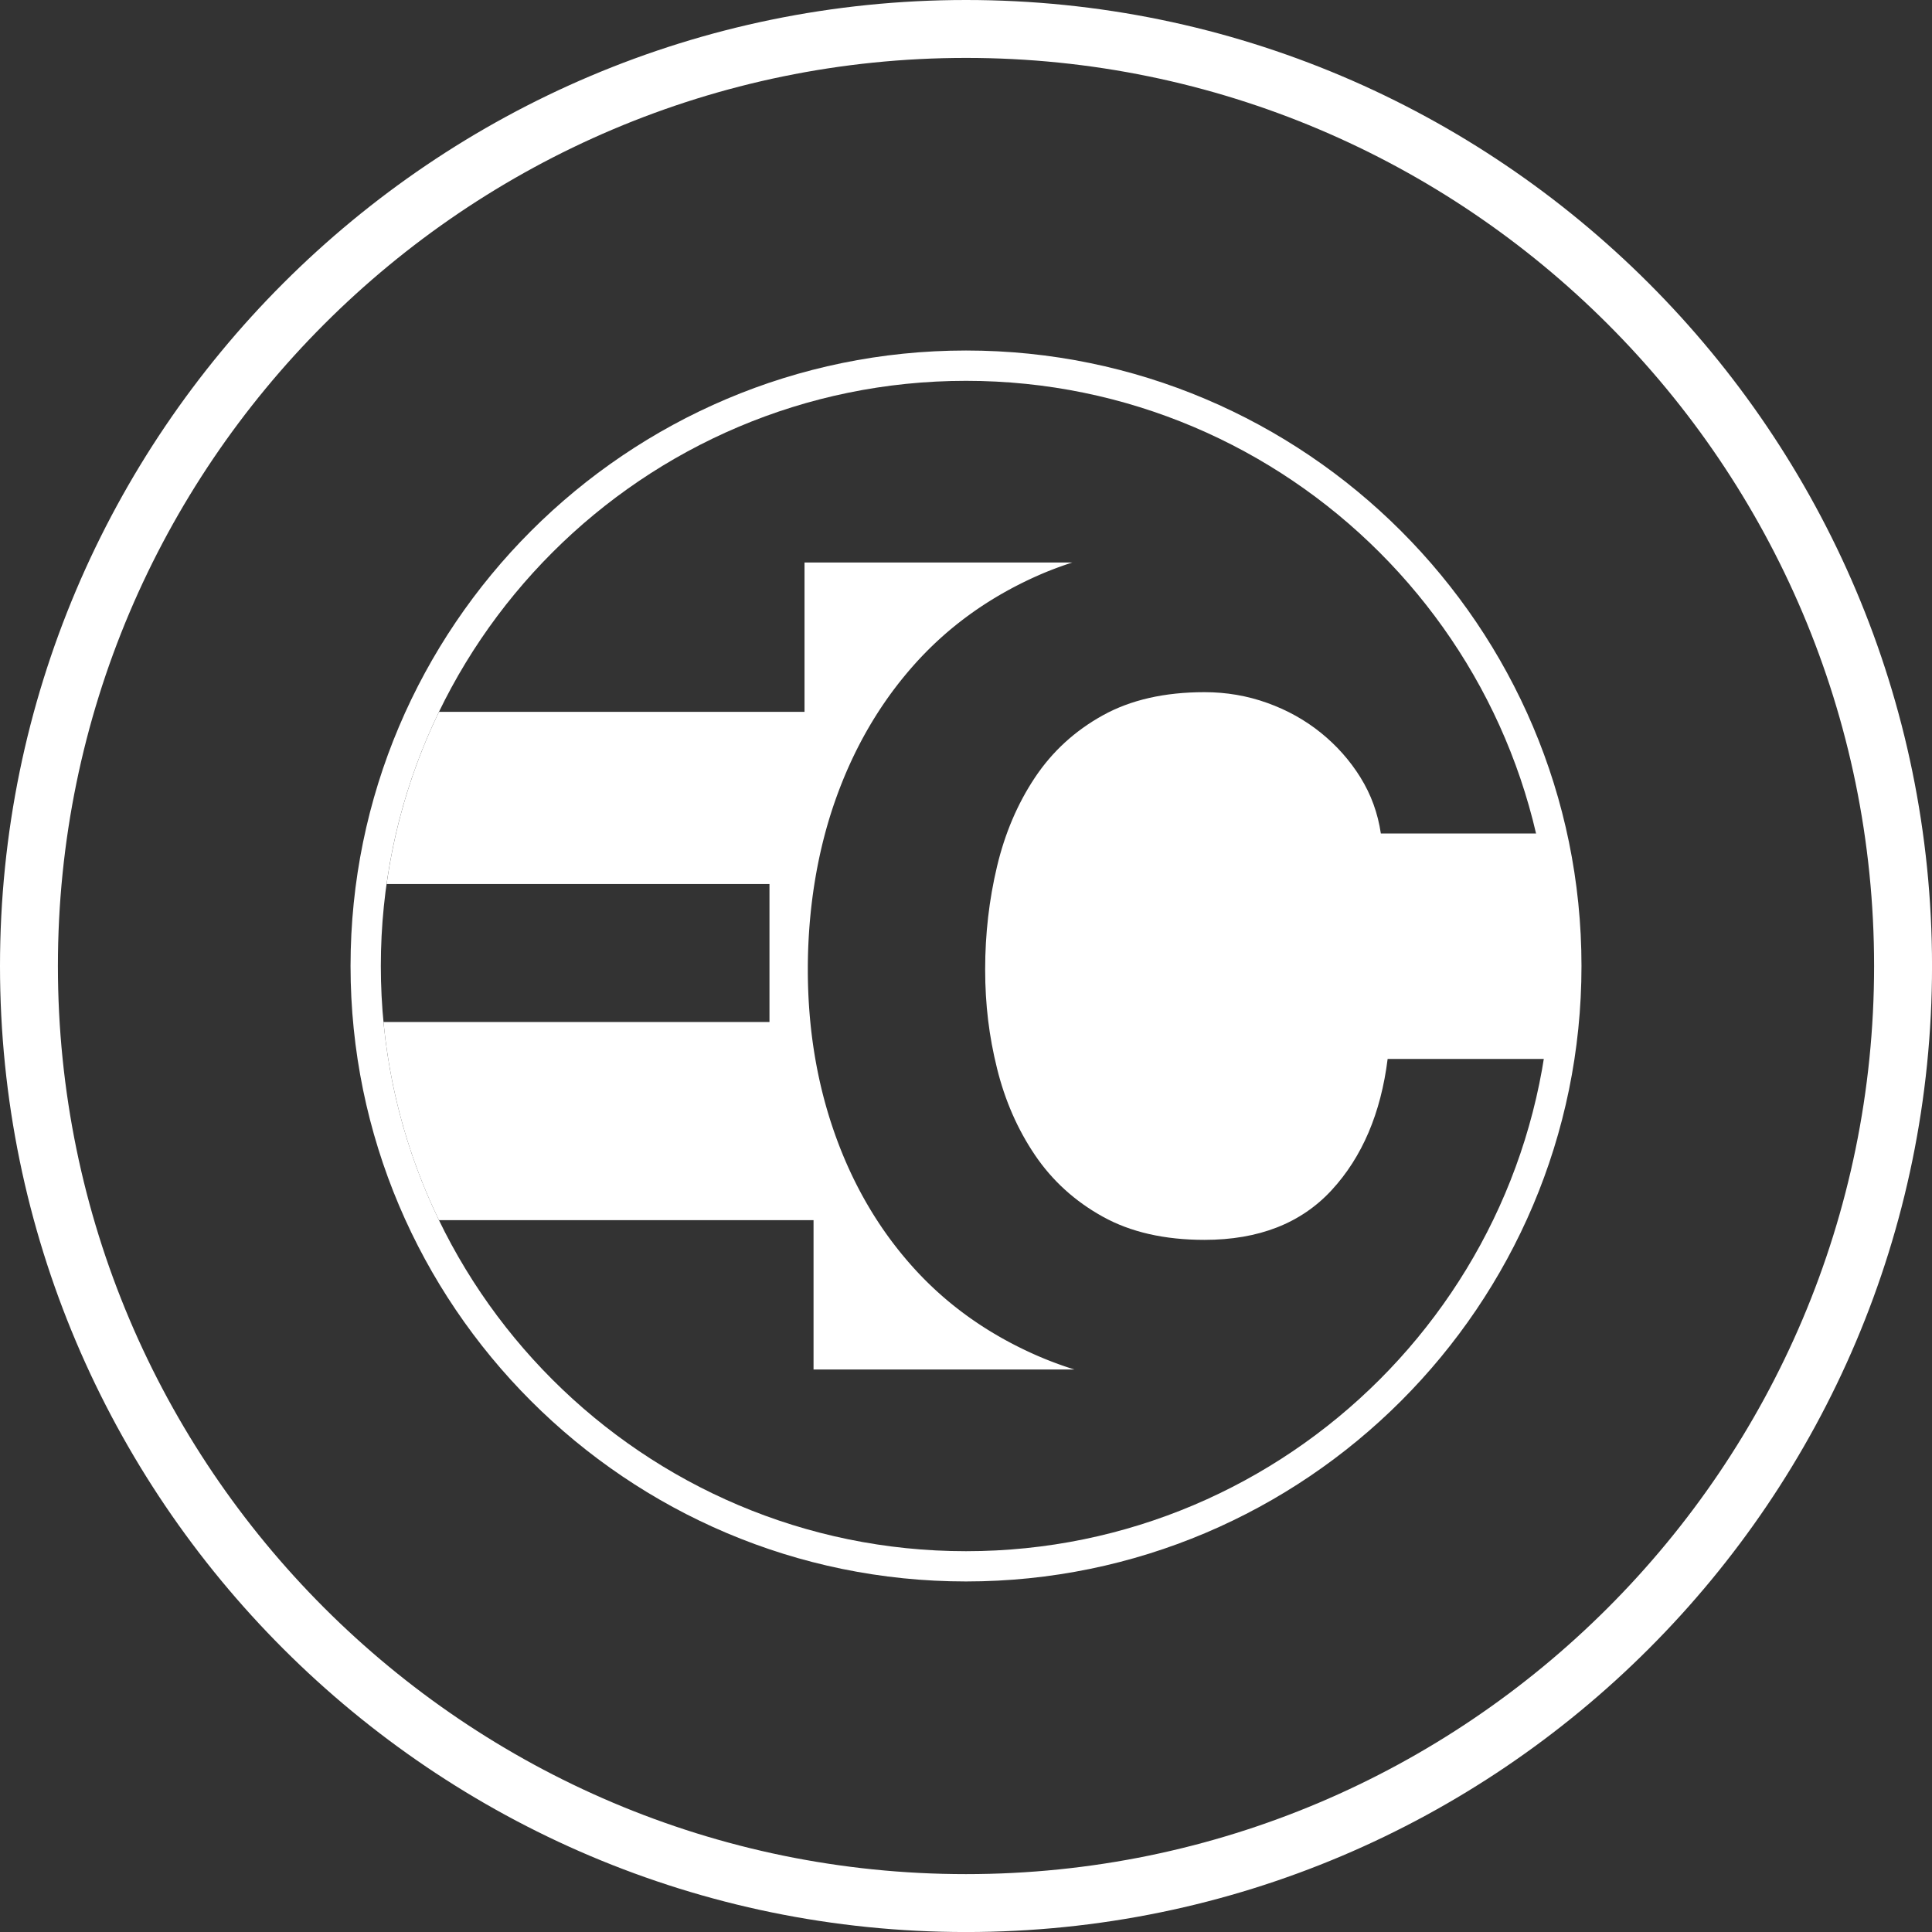 <?xml version="1.0" encoding="UTF-8"?> <svg xmlns="http://www.w3.org/2000/svg" id="Layer_1" data-name="Layer 1" viewBox="0 0 608.57 608.57"><rect x="0" y="0" width="608.57" height="608.57" fill="#333333" stroke="none"/><defs><style>.cls-1{fill:#fff}</style></defs><path d="M304.29 0C136.5 0 0 136.5 0 304.29s136.5 304.29 304.29 304.29 304.29-136.5 304.29-304.29S472.07 0 304.29 0Zm286.04 304.29c0 157.73-128.32 286.05-286.04 286.05S18.24 462.01 18.24 304.29 146.56 18.24 304.29 18.24s286.04 128.32 286.04 286.05Z" class="cls-1"></path><path d="M304.29 498.15c-106.9 0-193.87-86.97-193.87-193.87s86.97-193.87 193.87-193.87 193.87 86.97 193.87 193.87-86.97 193.87-193.87 193.87Zm0-378.19c-101.64 0-184.33 82.69-184.33 184.33s82.69 184.33 184.33 184.33 184.33-82.69 184.33-184.33-82.69-184.33-184.33-184.33Z" class="cls-1"></path><path d="M428.56 244.92c-3.32-5.34-7.48-10.04-12.46-14.07-4.99-4.03-10.63-7.18-16.92-9.43-6.29-2.26-12.88-3.39-19.77-3.39-12.59 0-23.28 2.44-32.05 7.31-8.79 4.87-15.91 11.4-21.37 19.6-5.46 8.2-9.44 17.52-11.93 27.98-2.49 10.45-3.74 21.27-3.74 32.43s1.24 21.1 3.74 31.19c2.49 10.1 6.47 19.19 11.93 27.27 5.46 8.08 12.58 14.56 21.37 19.43 8.78 4.88 19.47 7.31 32.05 7.31 17.09 0 30.44-5.23 40.06-15.67 9.62-10.44 15.49-24.22 17.63-41.32h52.32v-71.02h-54.46c-.95-6.41-3.09-12.29-6.41-17.62Z" class="cls-1"></path><path d="M120.81 321.93c2.12 22.17 8.17 43.21 17.46 62.41h117.99v47.05h82.19a116.01 116.01 0 0 1-11.55-4.28c-15.55-6.77-28.66-16.09-39.34-27.98-10.69-11.89-18.87-25.85-24.56-41.89-5.69-16.04-8.54-33.33-8.54-51.87s2.85-36.65 8.54-52.94c5.69-16.28 13.87-30.48 24.56-42.6 10.68-12.12 23.78-21.63 39.34-28.52 3.52-1.56 7.16-2.92 10.88-4.13h-84.36v47.05H138.28a182.936 182.936 0 0 0-16.49 54.24h120.59v43.45H120.82Z" class="cls-1"></path></svg> 